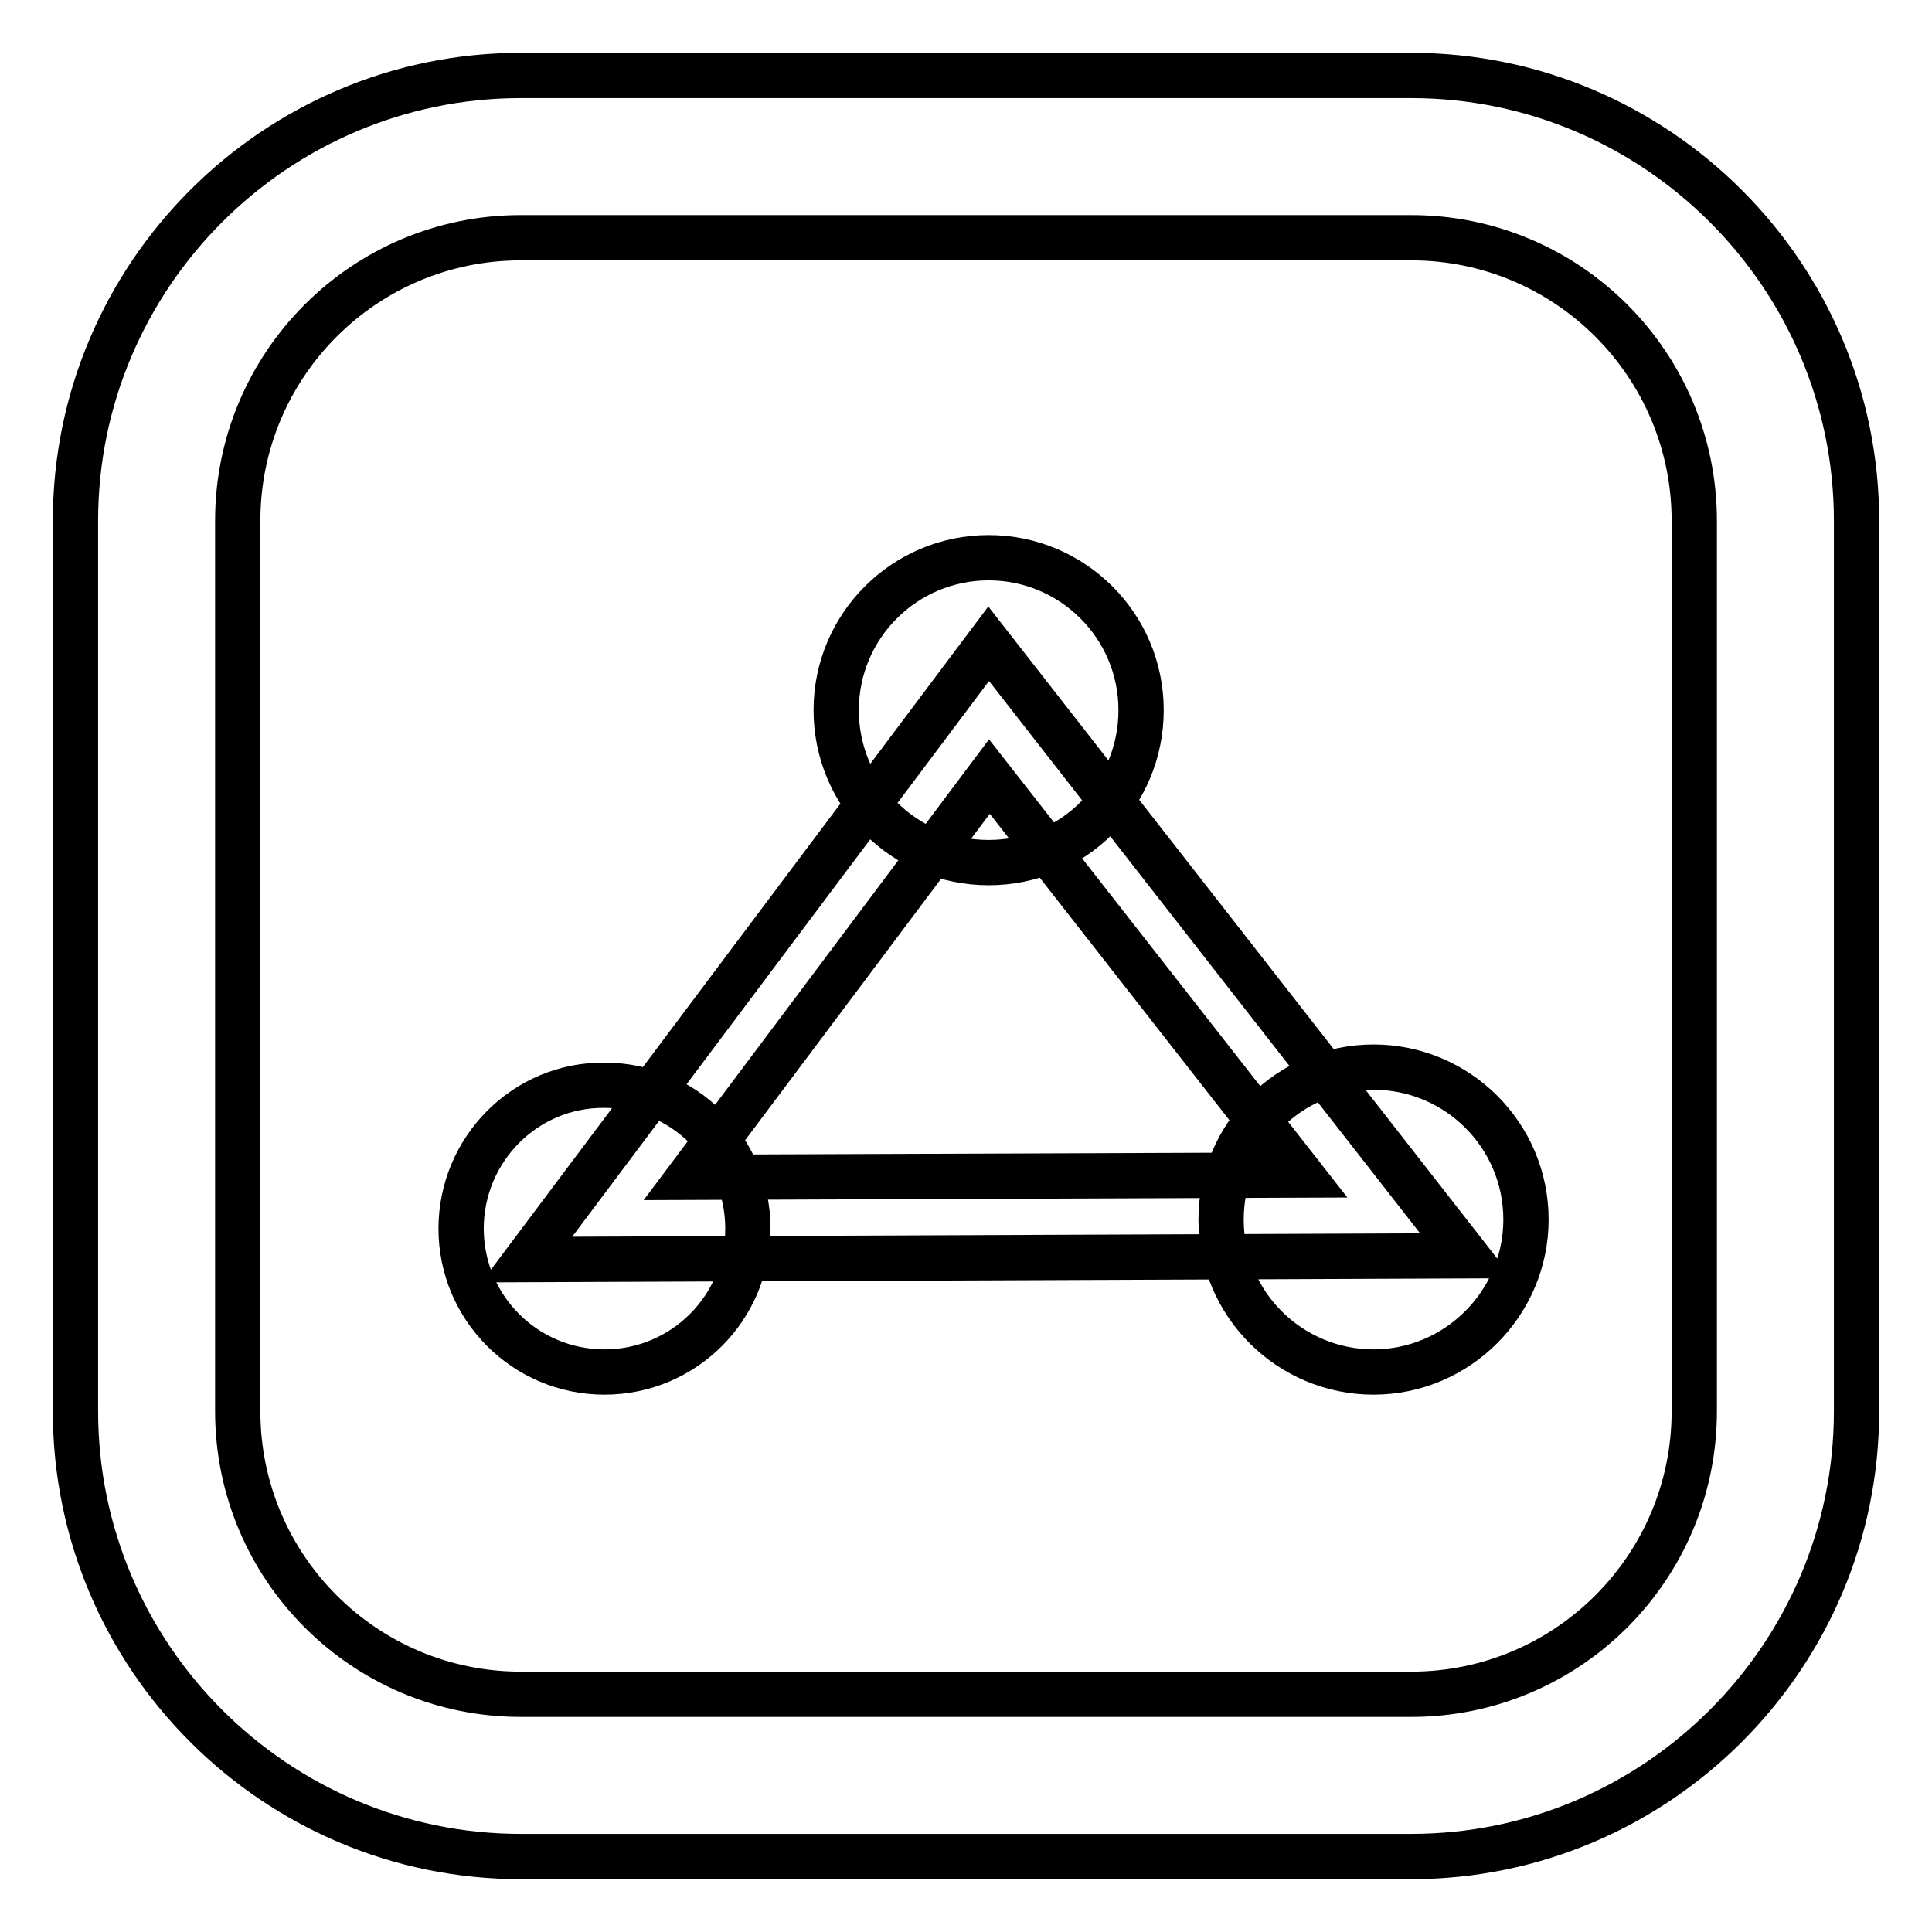 <?xml version="1.0" encoding="utf-8"?>
<!-- Svg Vector Icons : http://www.onlinewebfonts.com/icon -->
<!DOCTYPE svg PUBLIC "-//W3C//DTD SVG 1.1//EN" "http://www.w3.org/Graphics/SVG/1.1/DTD/svg11.dtd">
<svg version="1.1" xmlns="http://www.w3.org/2000/svg" xmlns:xlink="http://www.w3.org/1999/xlink" x="0px" y="0px" viewBox="0 0 256 256" enable-background="new 0 0 256 256" xml:space="preserve">
<g> <path stroke-width="6" fill-opacity="0" stroke="#000000"  d="M187,246H69c-32.5,0-59-26.5-59-59V69c0-32.5,26.5-59,59-59h118c32.5,0,59,26.5,59,59v118 C246,219.5,219.5,246,187,246z M69,31.5c-20.7,0-37.5,16.8-37.5,37.5v118c0,20.7,16.8,37.5,37.5,37.5h118 c20.7,0,37.5-16.8,37.5-37.5V69c0-20.7-16.8-37.5-37.5-37.5H69z M110.8,94.1c0,11.2,9,20.2,20.2,20.2c11.2,0,20.2-9,20.2-20.2 c0,0,0,0,0,0c0-11.2-9.1-20.2-20.2-20.2S110.8,82.9,110.8,94.1z M161.8,161.6c0,11.2,9.1,20.2,20.2,20.2s20.2-9.1,20.2-20.2 c0-11.2-9.1-20.2-20.2-20.2S161.8,150.4,161.8,161.6z M61.1,162.8c0,10.5,8.5,19,19,19c10.5,0,19-8.5,19-19c0,0,0,0,0,0 c0-10.5-8.5-19-19-19C69.6,143.7,61.1,152.3,61.1,162.8z M69.8,166.9L131,85.3l63.3,81.1L69.8,166.9L69.8,166.9z M131.1,102.9 l-39.8,53.1l81.1-0.3L131.1,102.9z"/></g>
</svg>